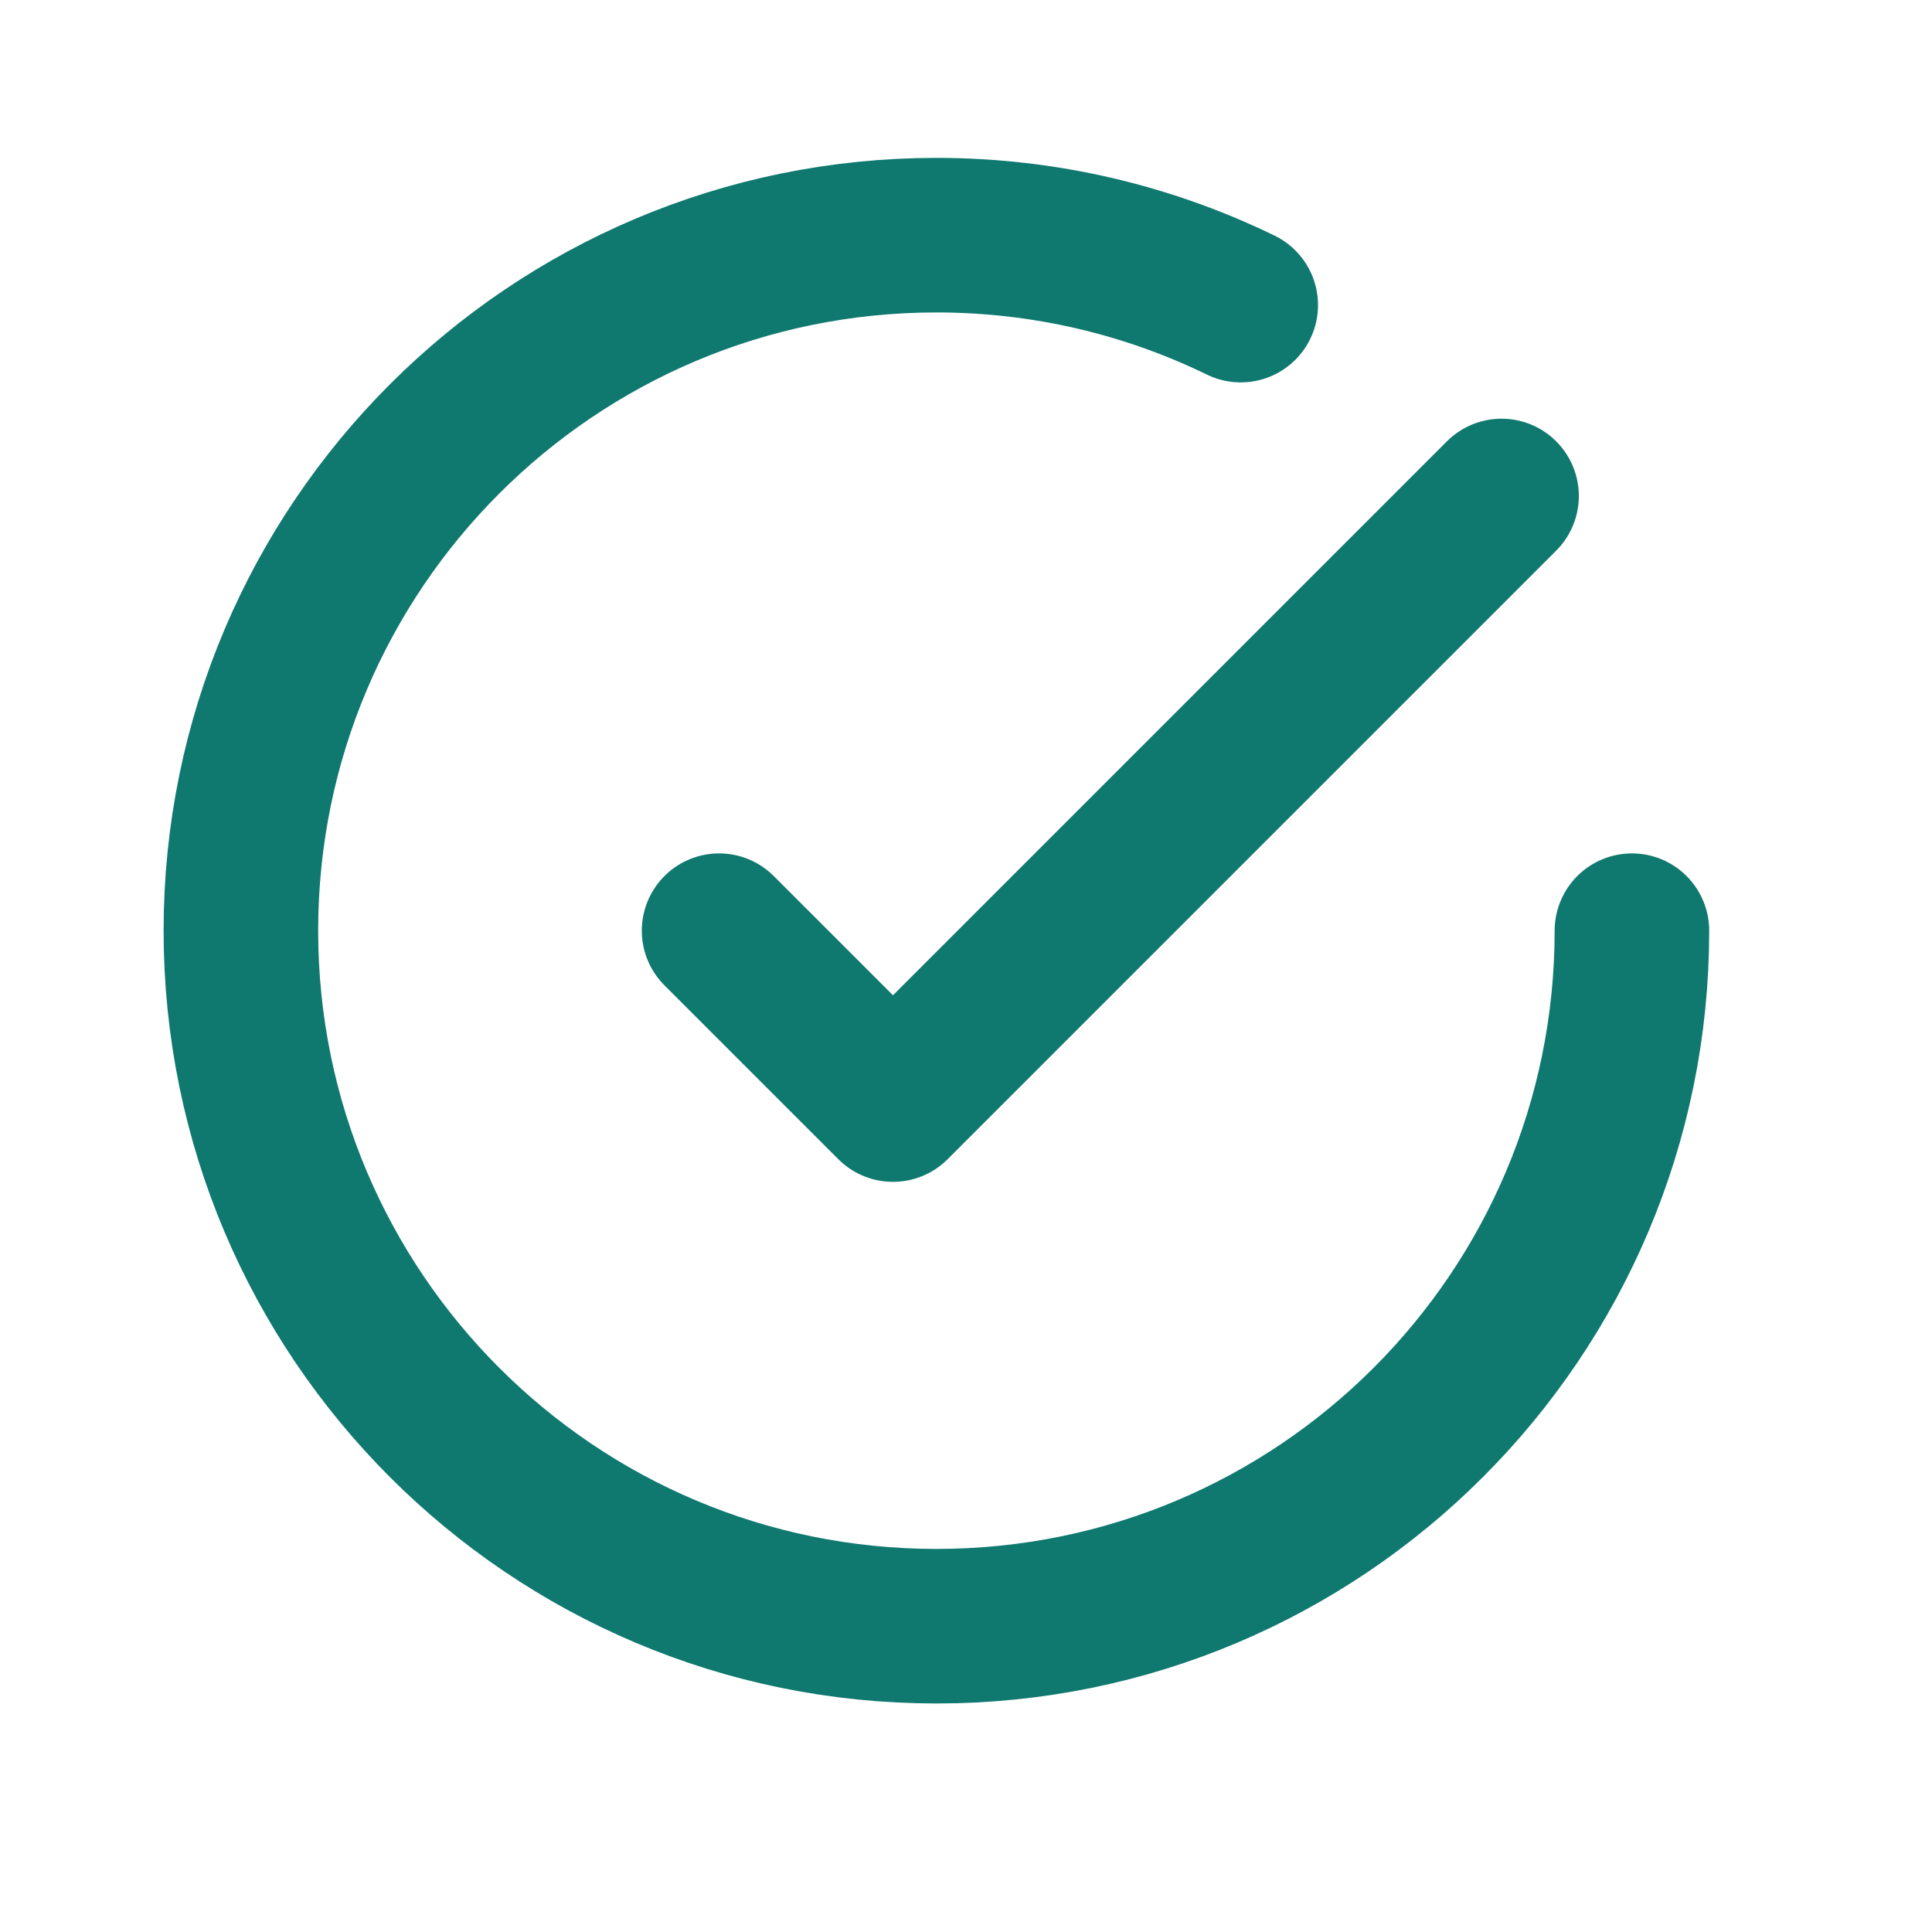<?xml version="1.0" encoding="UTF-8"?> <svg xmlns="http://www.w3.org/2000/svg" width="25" height="25" viewBox="0 0 25 25" fill="none"><path d="M21.117 12.043C21.117 17.014 17.088 21.043 12.117 21.043C7.147 21.043 3.117 17.014 3.117 12.043C3.117 7.073 7.147 3.043 12.117 3.043C13.529 3.043 14.865 3.369 16.055 3.948M19.43 6.418L11.555 14.293L9.305 12.043" stroke="#0F786F" stroke-width="2" stroke-linecap="round" stroke-linejoin="round"></path></svg> 